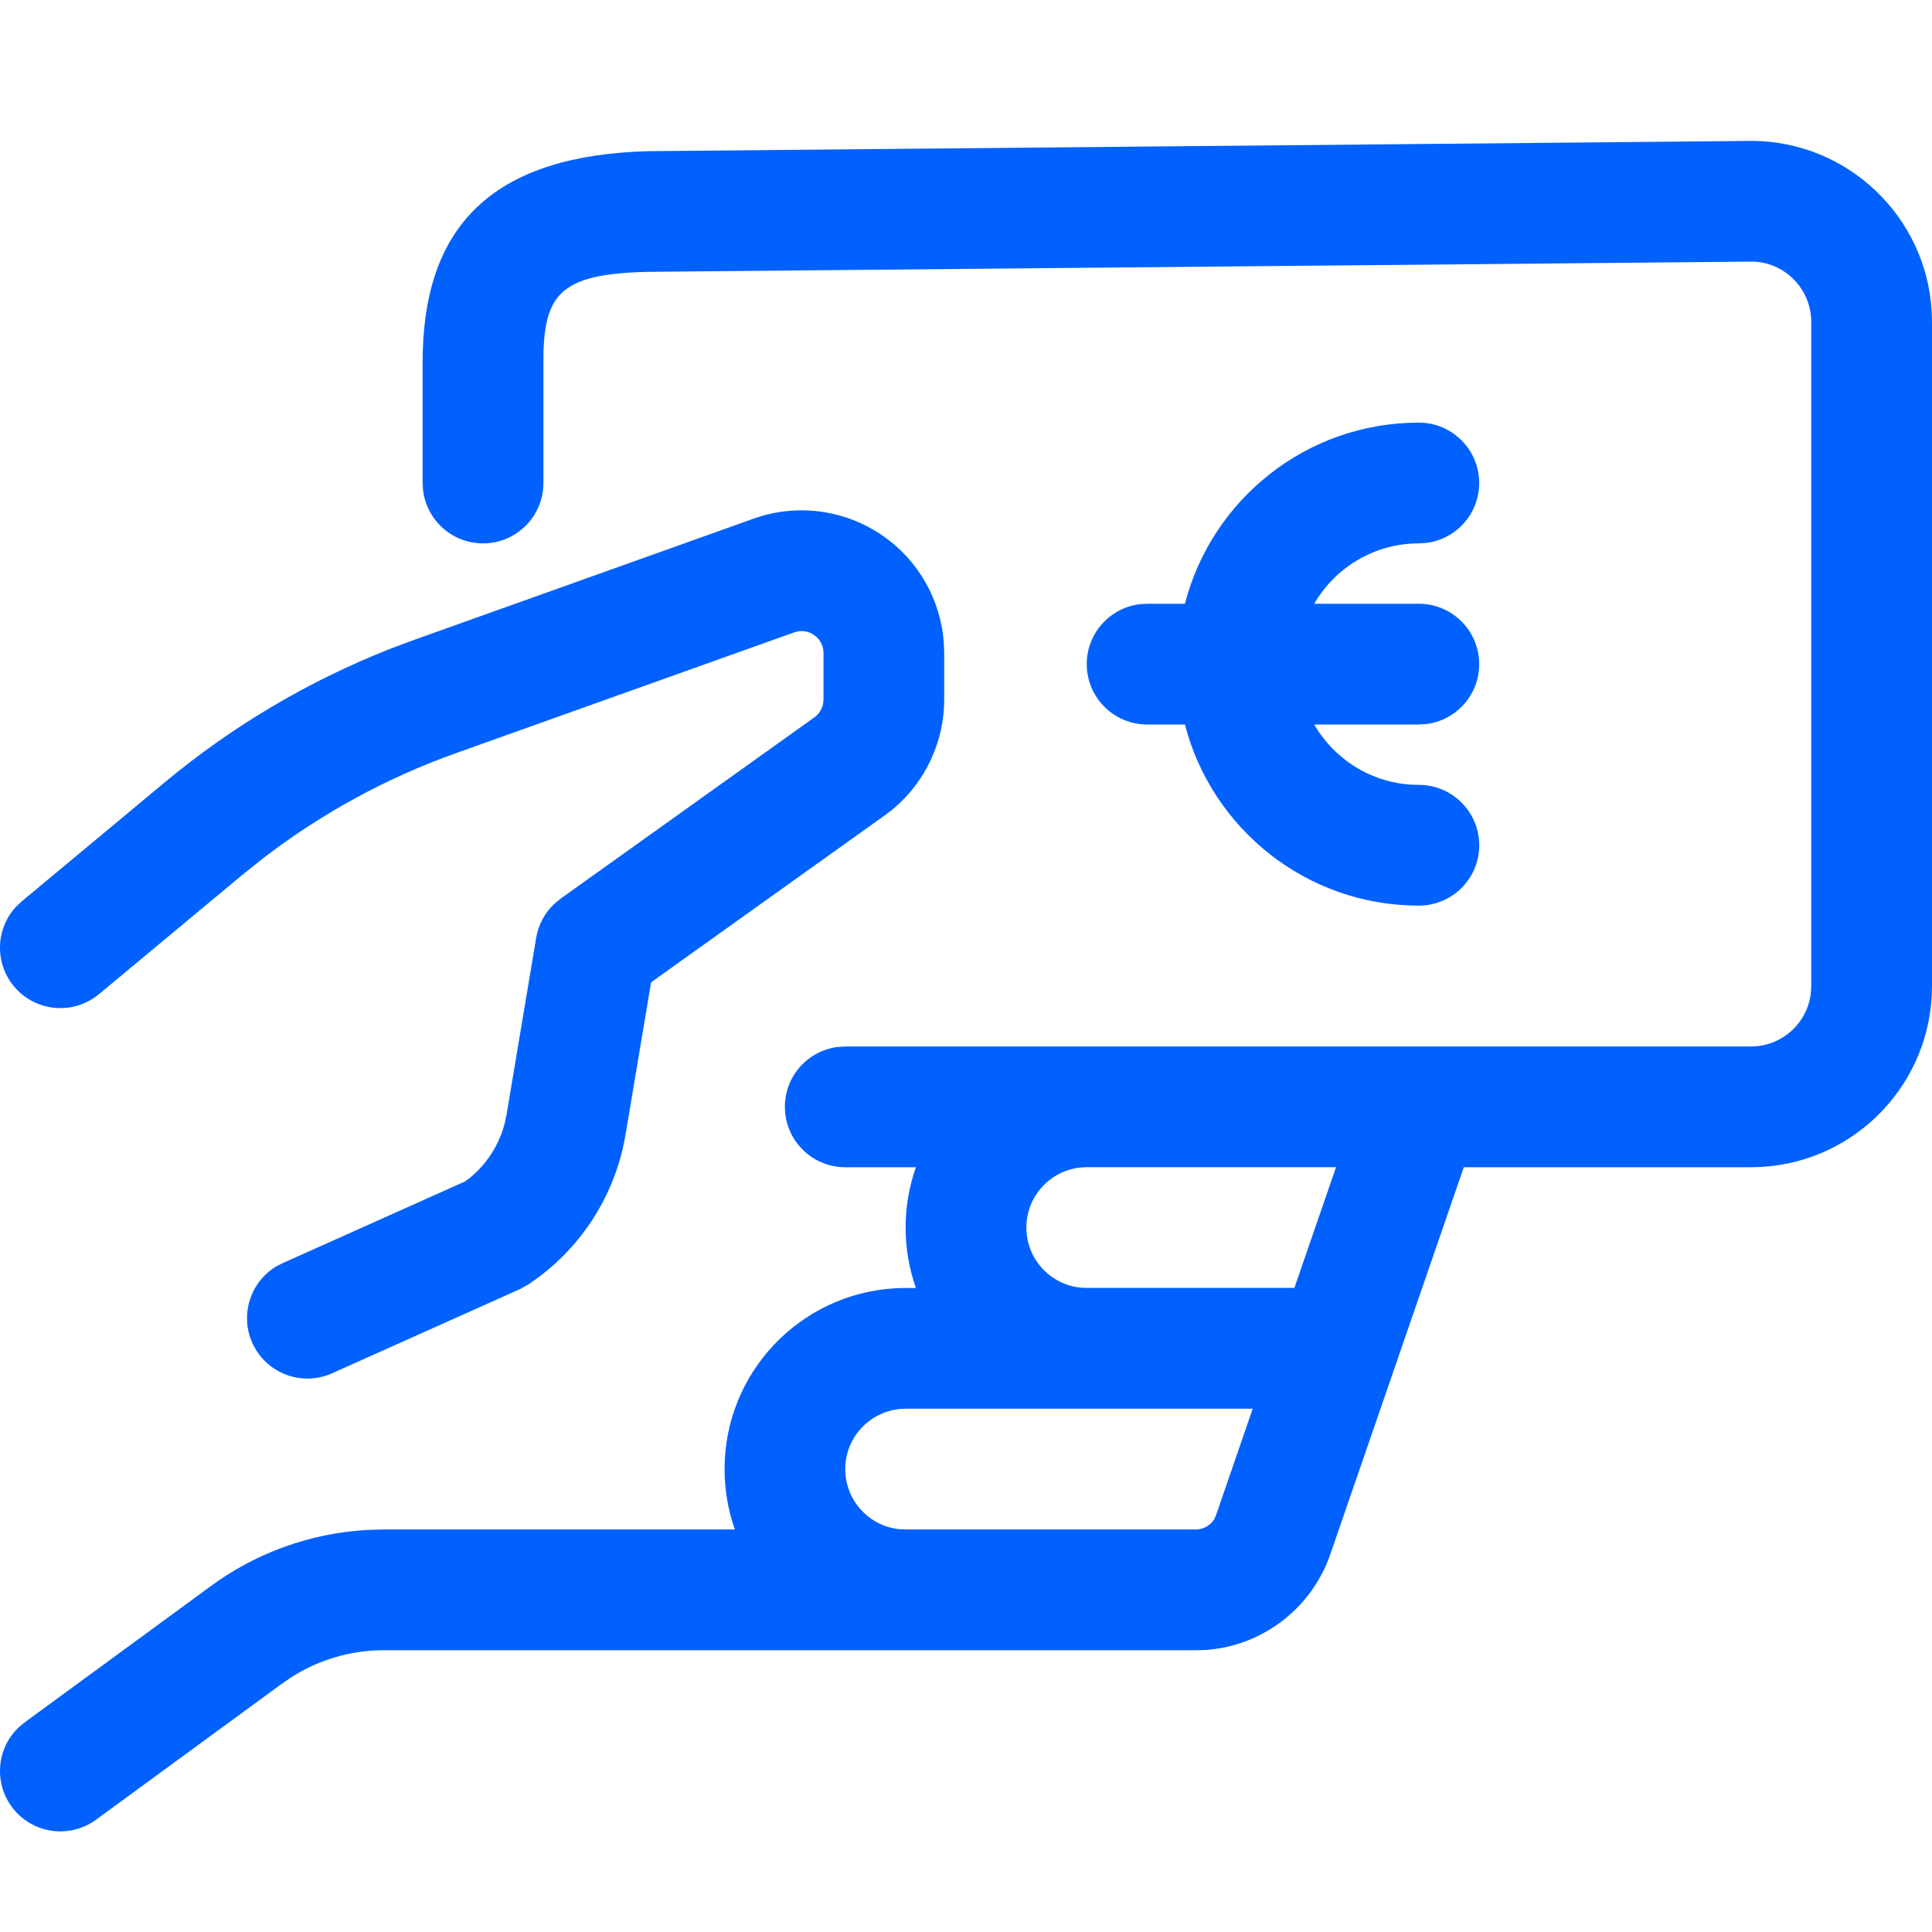 <svg xmlns="http://www.w3.org/2000/svg" width="32" height="32" viewBox="0 0 32 32">
    <g fill="none" fill-rule="evenodd">
        <g fill="#0061FF">
            <g>
                <g>
                    <path d="M29 2.333c1.598 0 2.904 1.25 2.995 2.824l.005.176v11c0 1.598-1.249 2.904-2.824 2.995l-.176.005h-4.755l-2.22 6.437c-.32.89-1.136 1.498-2.061 1.559l-.175.004H6.338c-.536.003-1.06.158-1.514.448l-.167.115-3.066 2.244c-.446.326-1.072.23-1.398-.216-.301-.412-.242-.976.12-1.317l.097-.08 3.06-2.24c.758-.564 1.663-.891 2.605-.946l.258-.008h5.838c-.11-.313-.17-.65-.17-1 0-1.597 1.248-2.903 2.823-2.995l.176-.005h.17c-.11-.313-.17-.65-.17-1s.06-.687.17-1H14c-.552 0-1-.447-1-1 0-.513.386-.935.883-.993l.117-.007h15c.513 0 .936-.386.993-.883l.007-.117v-11c0-.552-.448-1-.99-1L11 4.5c-1.632 0-1.975.28-1.999 1.366V8c0 .552-.449 1-1 1-.514 0-.936-.386-.994-.883L7 8V6l.003-.206c.069-2.098 1.203-3.22 3.73-3.29L29 2.334zm-8.251 21H15c-.552 0-1 .448-1 1 0 .513.386.936.883.994l.134.006h4.782c.128.002.245-.065.309-.164l.03-.063.611-1.774zM14.633 8.881c.581.407.945 1.052.999 1.755l.007.176v.773c0 .705-.314 1.37-.85 1.817l-.14.107-3.865 2.761-.422 2.516c-.157.944-.67 1.788-1.43 2.36l-.179.128-.146.08L5.5 22.746c-.504.226-1.095 0-1.321-.504-.21-.468-.03-1.012.4-1.268l.104-.053 3.016-1.351.074-.053c.286-.231.491-.548.585-.905l.033-.155.49-2.925c.037-.218.144-.416.304-.565l.101-.083 4.202-3.002c.076-.054.128-.136.145-.226l.007-.07v-.771c0-.118-.058-.229-.155-.296-.077-.055-.171-.076-.264-.062l-.069.018-5.602 2c-1.149.41-2.226.998-3.192 1.741L4 14.502l-2.36 1.964c-.425.353-1.055.296-1.409-.129-.326-.392-.302-.96.038-1.322l.091-.086 2.36-1.964c1.123-.936 2.388-1.685 3.747-2.22l.41-.153 5.6-2c.722-.26 1.527-.152 2.156.29zm7.496 10.451h-4.146l-.1.007c-.497.058-.883.48-.883.993s.386.936.883.994l.117.006h3.439l.69-2zM23.5 7c.552 0 1 .448 1 1 0 .513-.386.936-.883.993L23.5 9c-.74 0-1.386.402-1.732 1H23.5c.552 0 1 .448 1 1 0 .513-.386.936-.883.993L23.5 12h-1.733c.323.557.906.945 1.584.995l.15.005c.551 0 1 .448 1 1s-.449 1-1 1c-1.865 0-3.43-1.275-3.875-3H19c-.552 0-1-.448-1-1 0-.513.386-.936.883-.993L19 10h.626c.445-1.726 2.01-3 3.874-3z" transform="translate(-736, -611) translate(165, 228) translate(571, 383)"/>
                </g>
            </g>
        </g>
    </g>
</svg>
